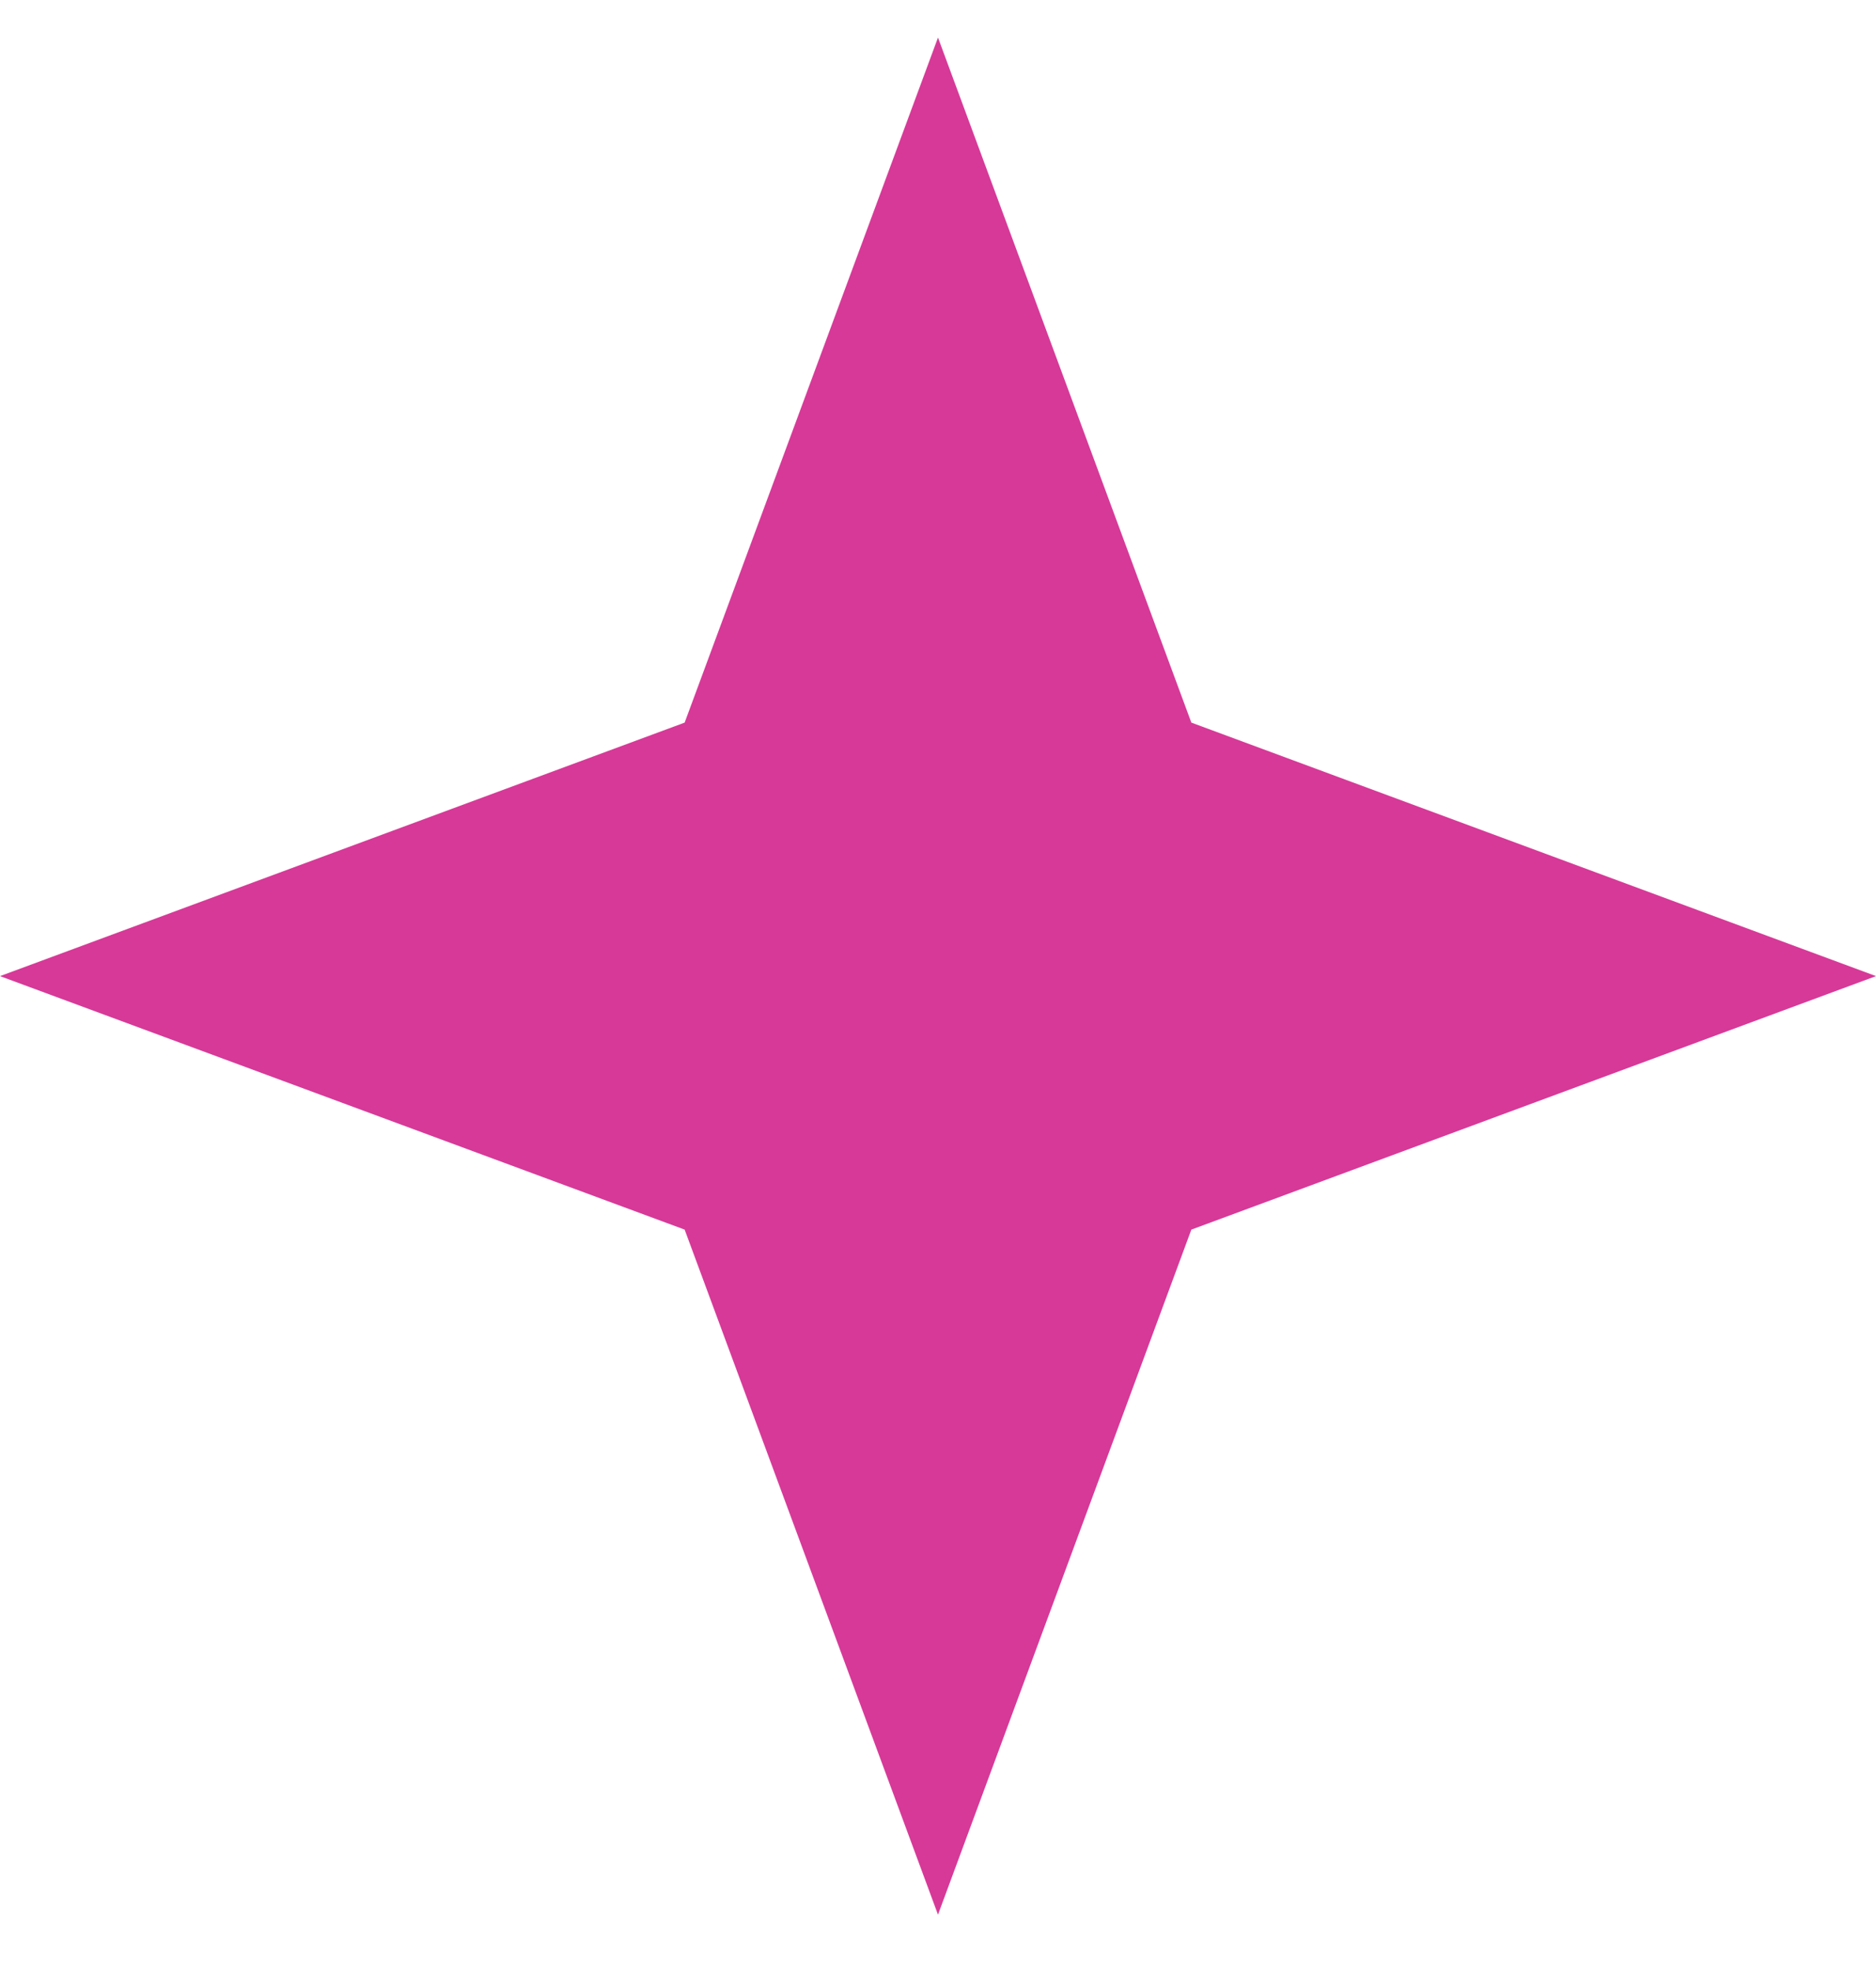 <svg xmlns="http://www.w3.org/2000/svg" width="20" height="21" viewBox="0 0 20 21" fill="none">
  <path d="M10 0.4L12.701 7.699L20 10.4L12.701 13.101L10 20.4L7.299 13.101L0 10.4L7.299 7.699L10 0.4Z" fill="#D73998"/>
</svg>